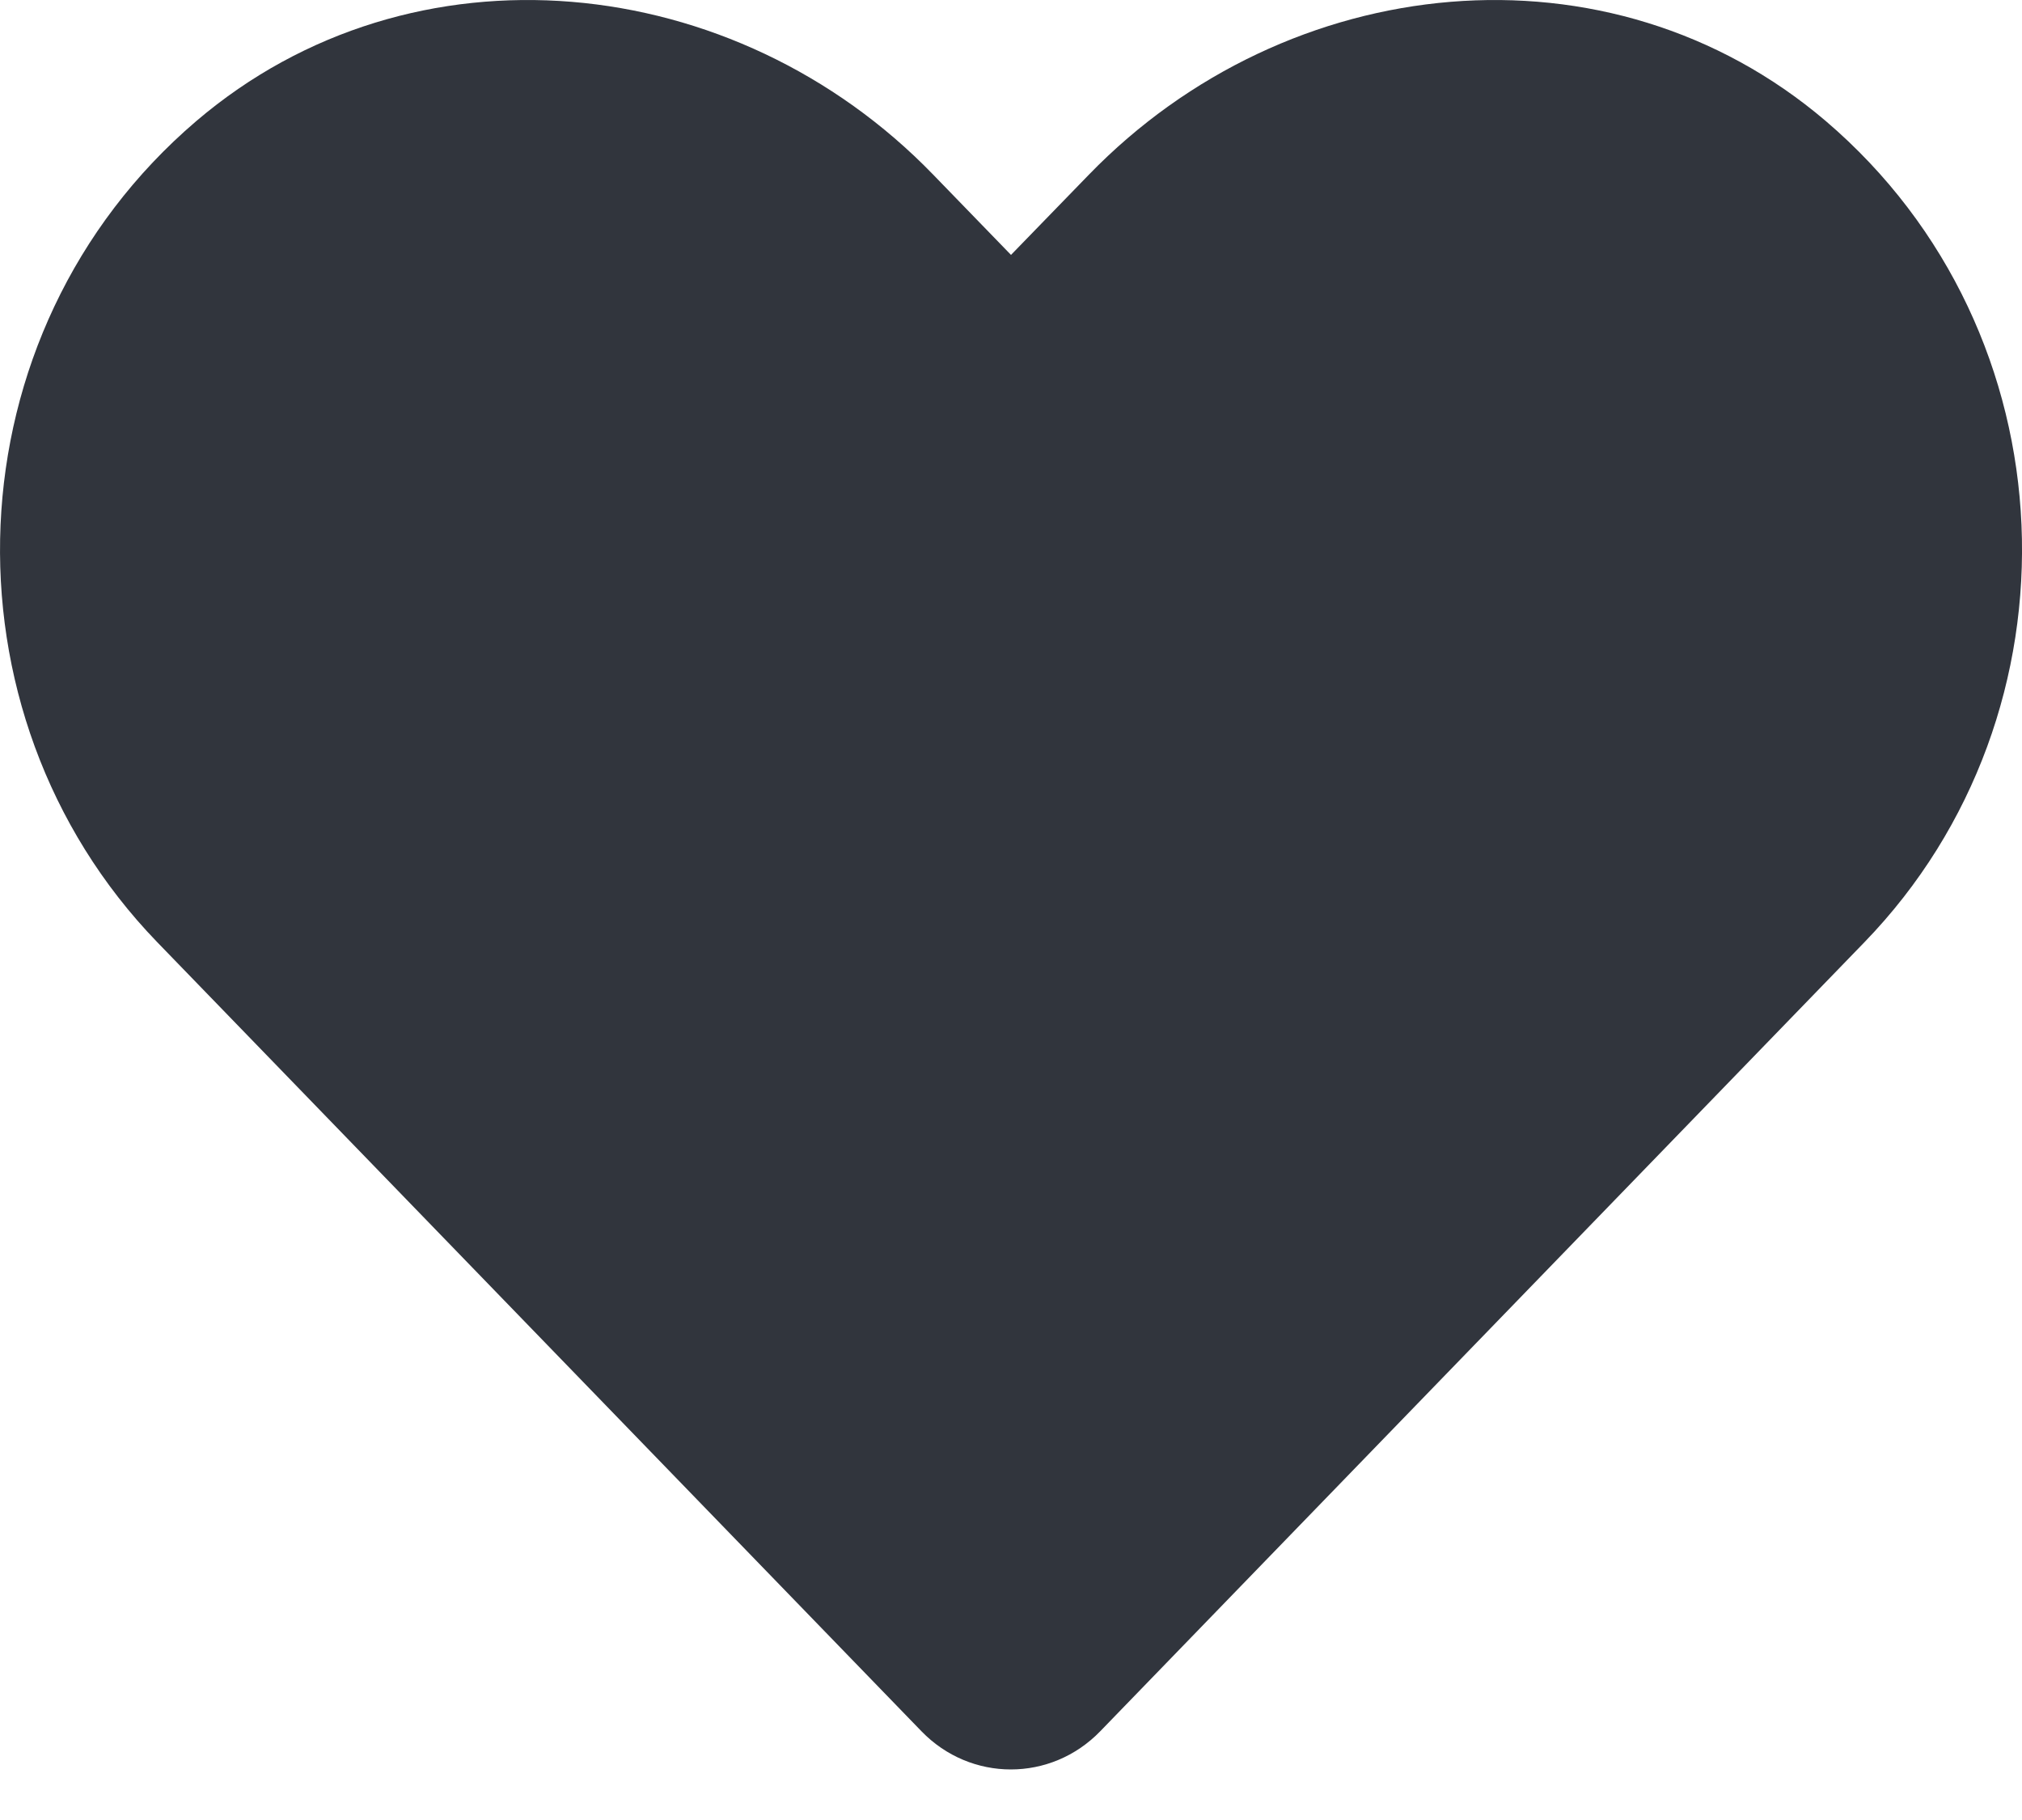 <svg width="20" height="18" viewBox="0 0 20 18" fill="none" xmlns="http://www.w3.org/2000/svg">
<path d="M18.059 1.197C15.918 -0.628 12.735 -0.299 10.77 1.728L10 2.521L9.231 1.728C7.27 -0.299 4.082 -0.628 1.942 1.197C-0.511 3.29 -0.64 7.048 1.555 9.318L9.114 17.122C9.602 17.626 10.395 17.626 10.883 17.122L18.442 9.318C20.641 7.048 20.512 3.29 18.059 1.197Z" fill="#31353D"/>
</svg>
